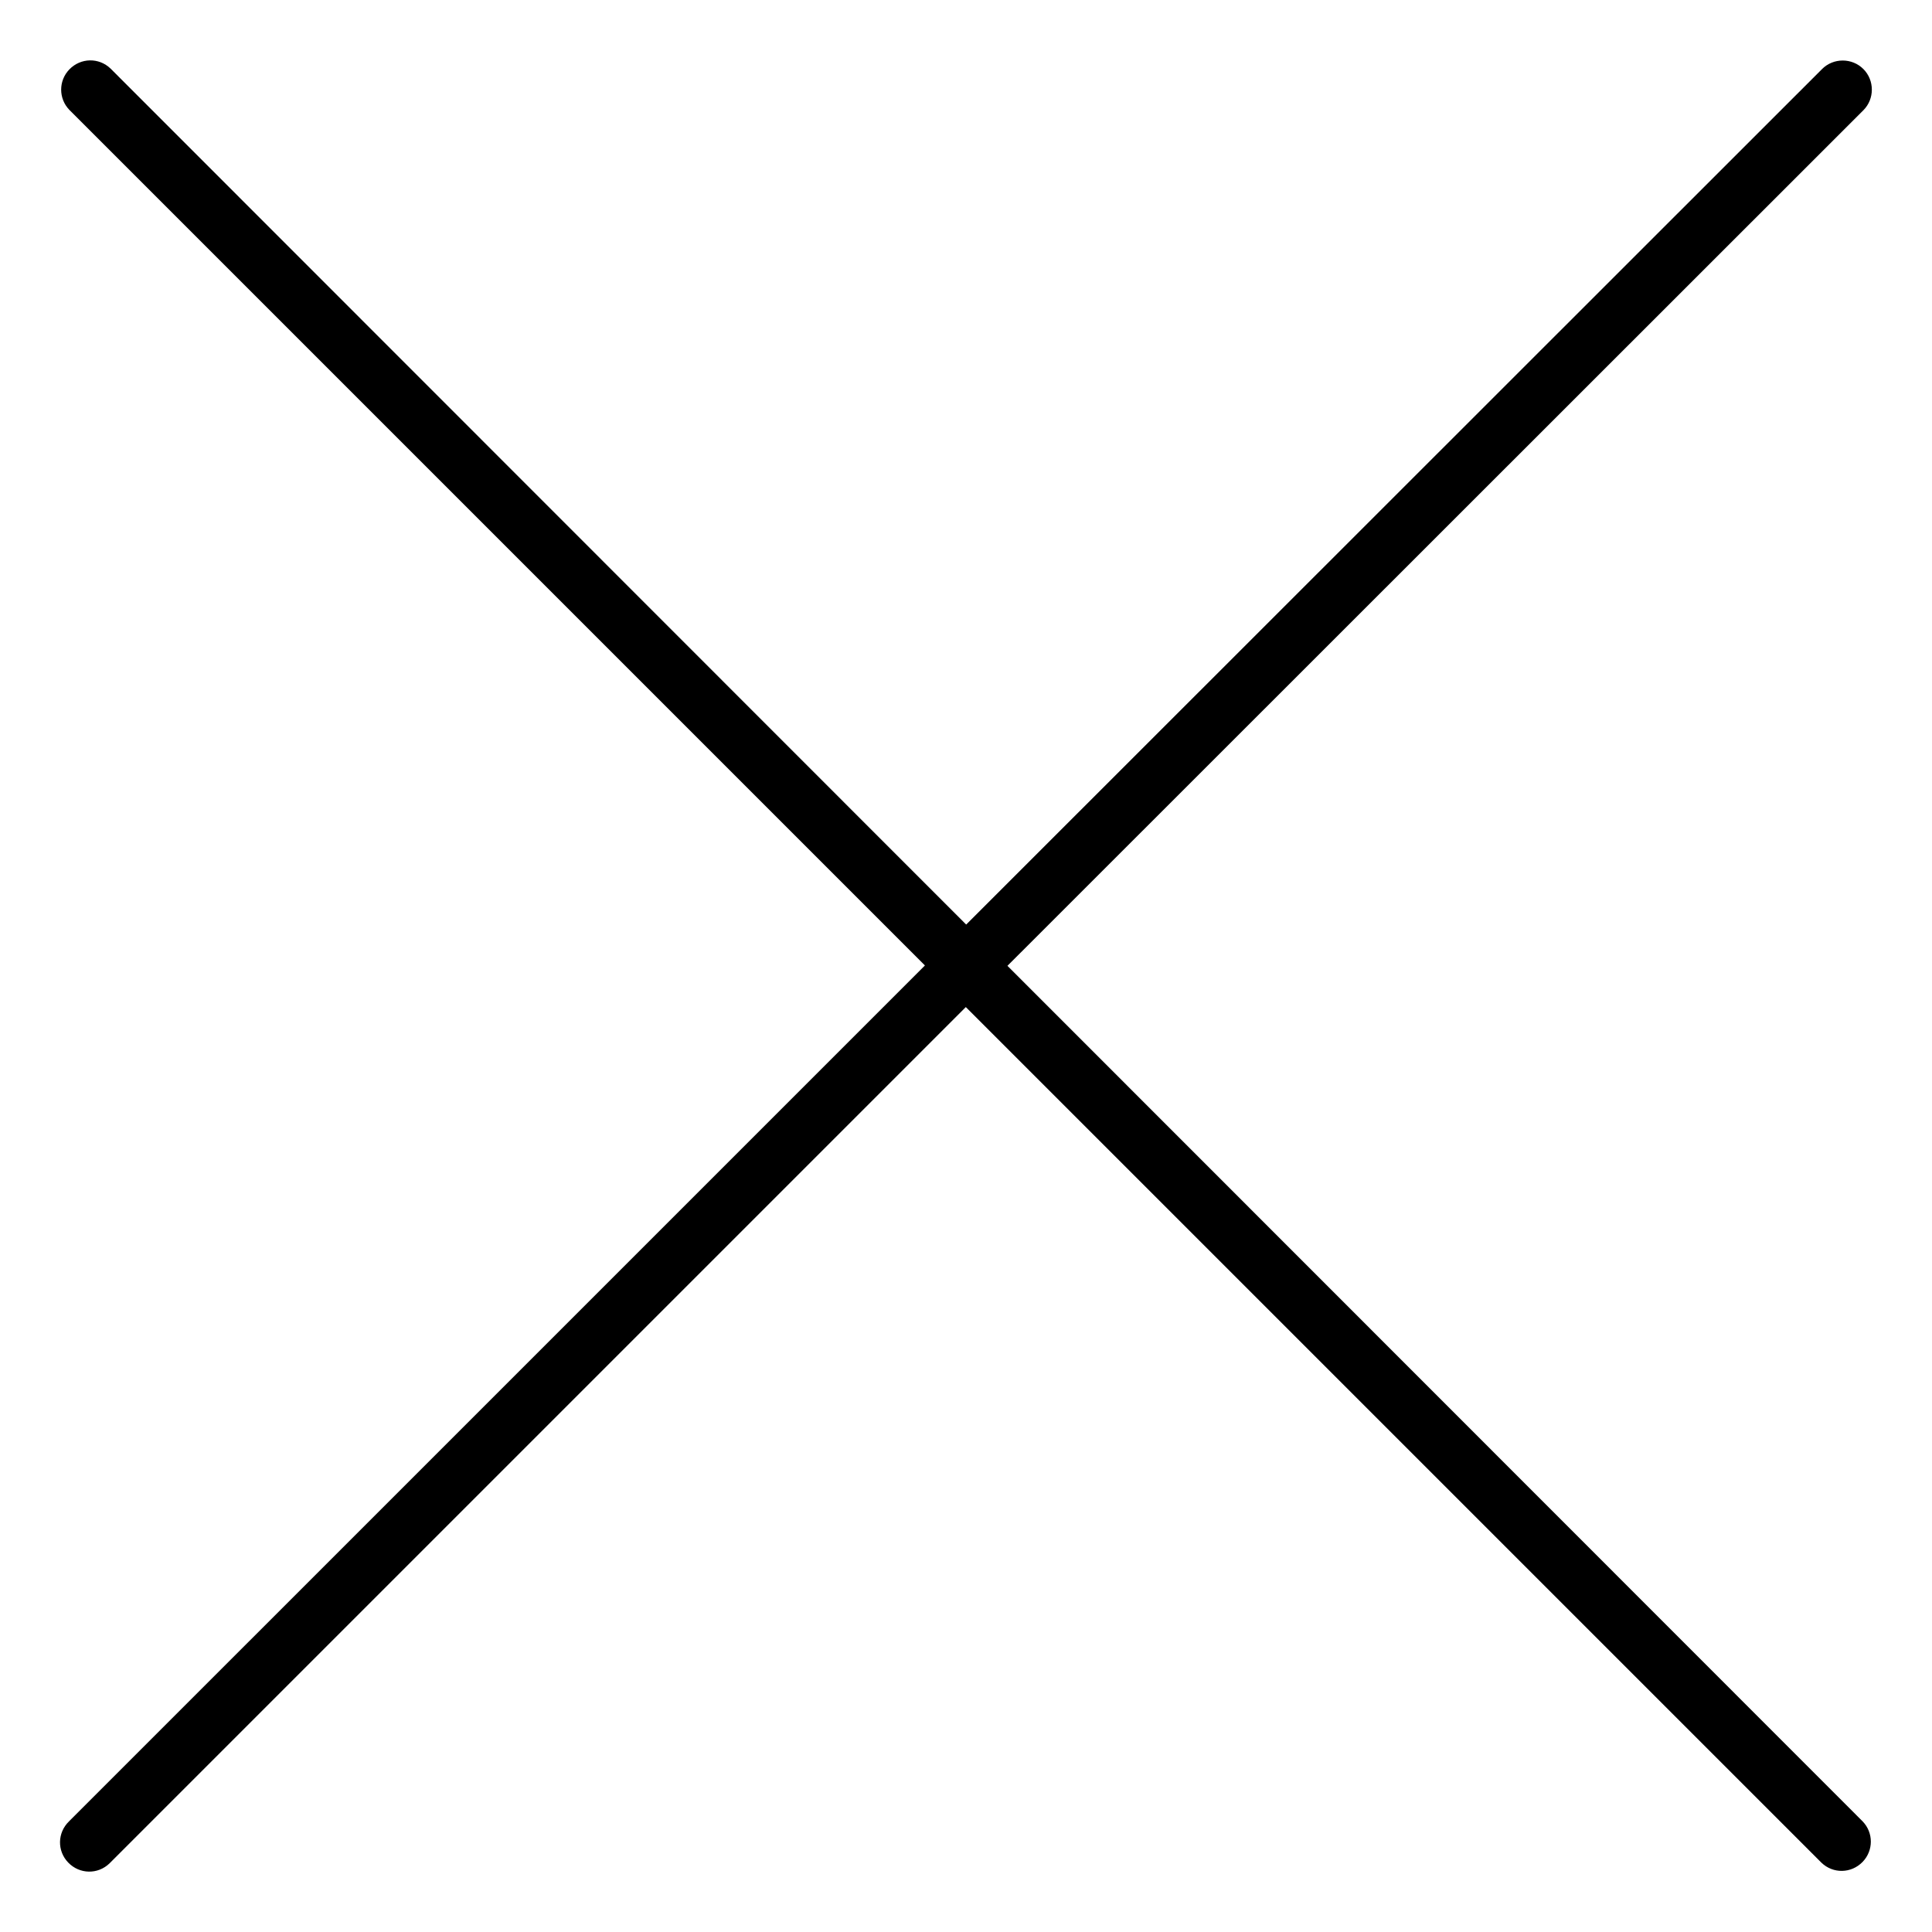 <?xml version="1.0" encoding="utf-8"?>
<!-- Generator: Adobe Illustrator 25.0.1, SVG Export Plug-In . SVG Version: 6.00 Build 0)  -->
<svg version="1.1" id="Capa_1" xmlns="http://www.w3.org/2000/svg" xmlns:xlink="http://www.w3.org/1999/xlink" x="0px" y="0px"
	 viewBox="0 0 529.1 529.1" style="enable-background:new 0 0 529.1 529.1;" xml:space="preserve">
<g>
	<g>
		<path d="M275.9,264.5L510.3,30.2c3.1-3.1,3.1-8.2,0-11.3c-3.1-3.1-8.2-3.1-11.3,0L264.6,253.2L30.3,18.8c-3.2-3.1-8.2-3-11.3,0.2
			c-3,3.1-3,8,0,11.1l234.3,234.3L18.9,498.8c-3.2,3.1-3.3,8.1-0.2,11.3s8.1,3.3,11.3,0.2c0.1-0.1,0.1-0.1,0.2-0.2l234.3-234.3
			l234.3,234.3c3.2,3.1,8.2,3,11.3-0.2c3-3.1,3-8,0-11.1L275.9,264.5z"/>
	</g>
</g>
</svg>
